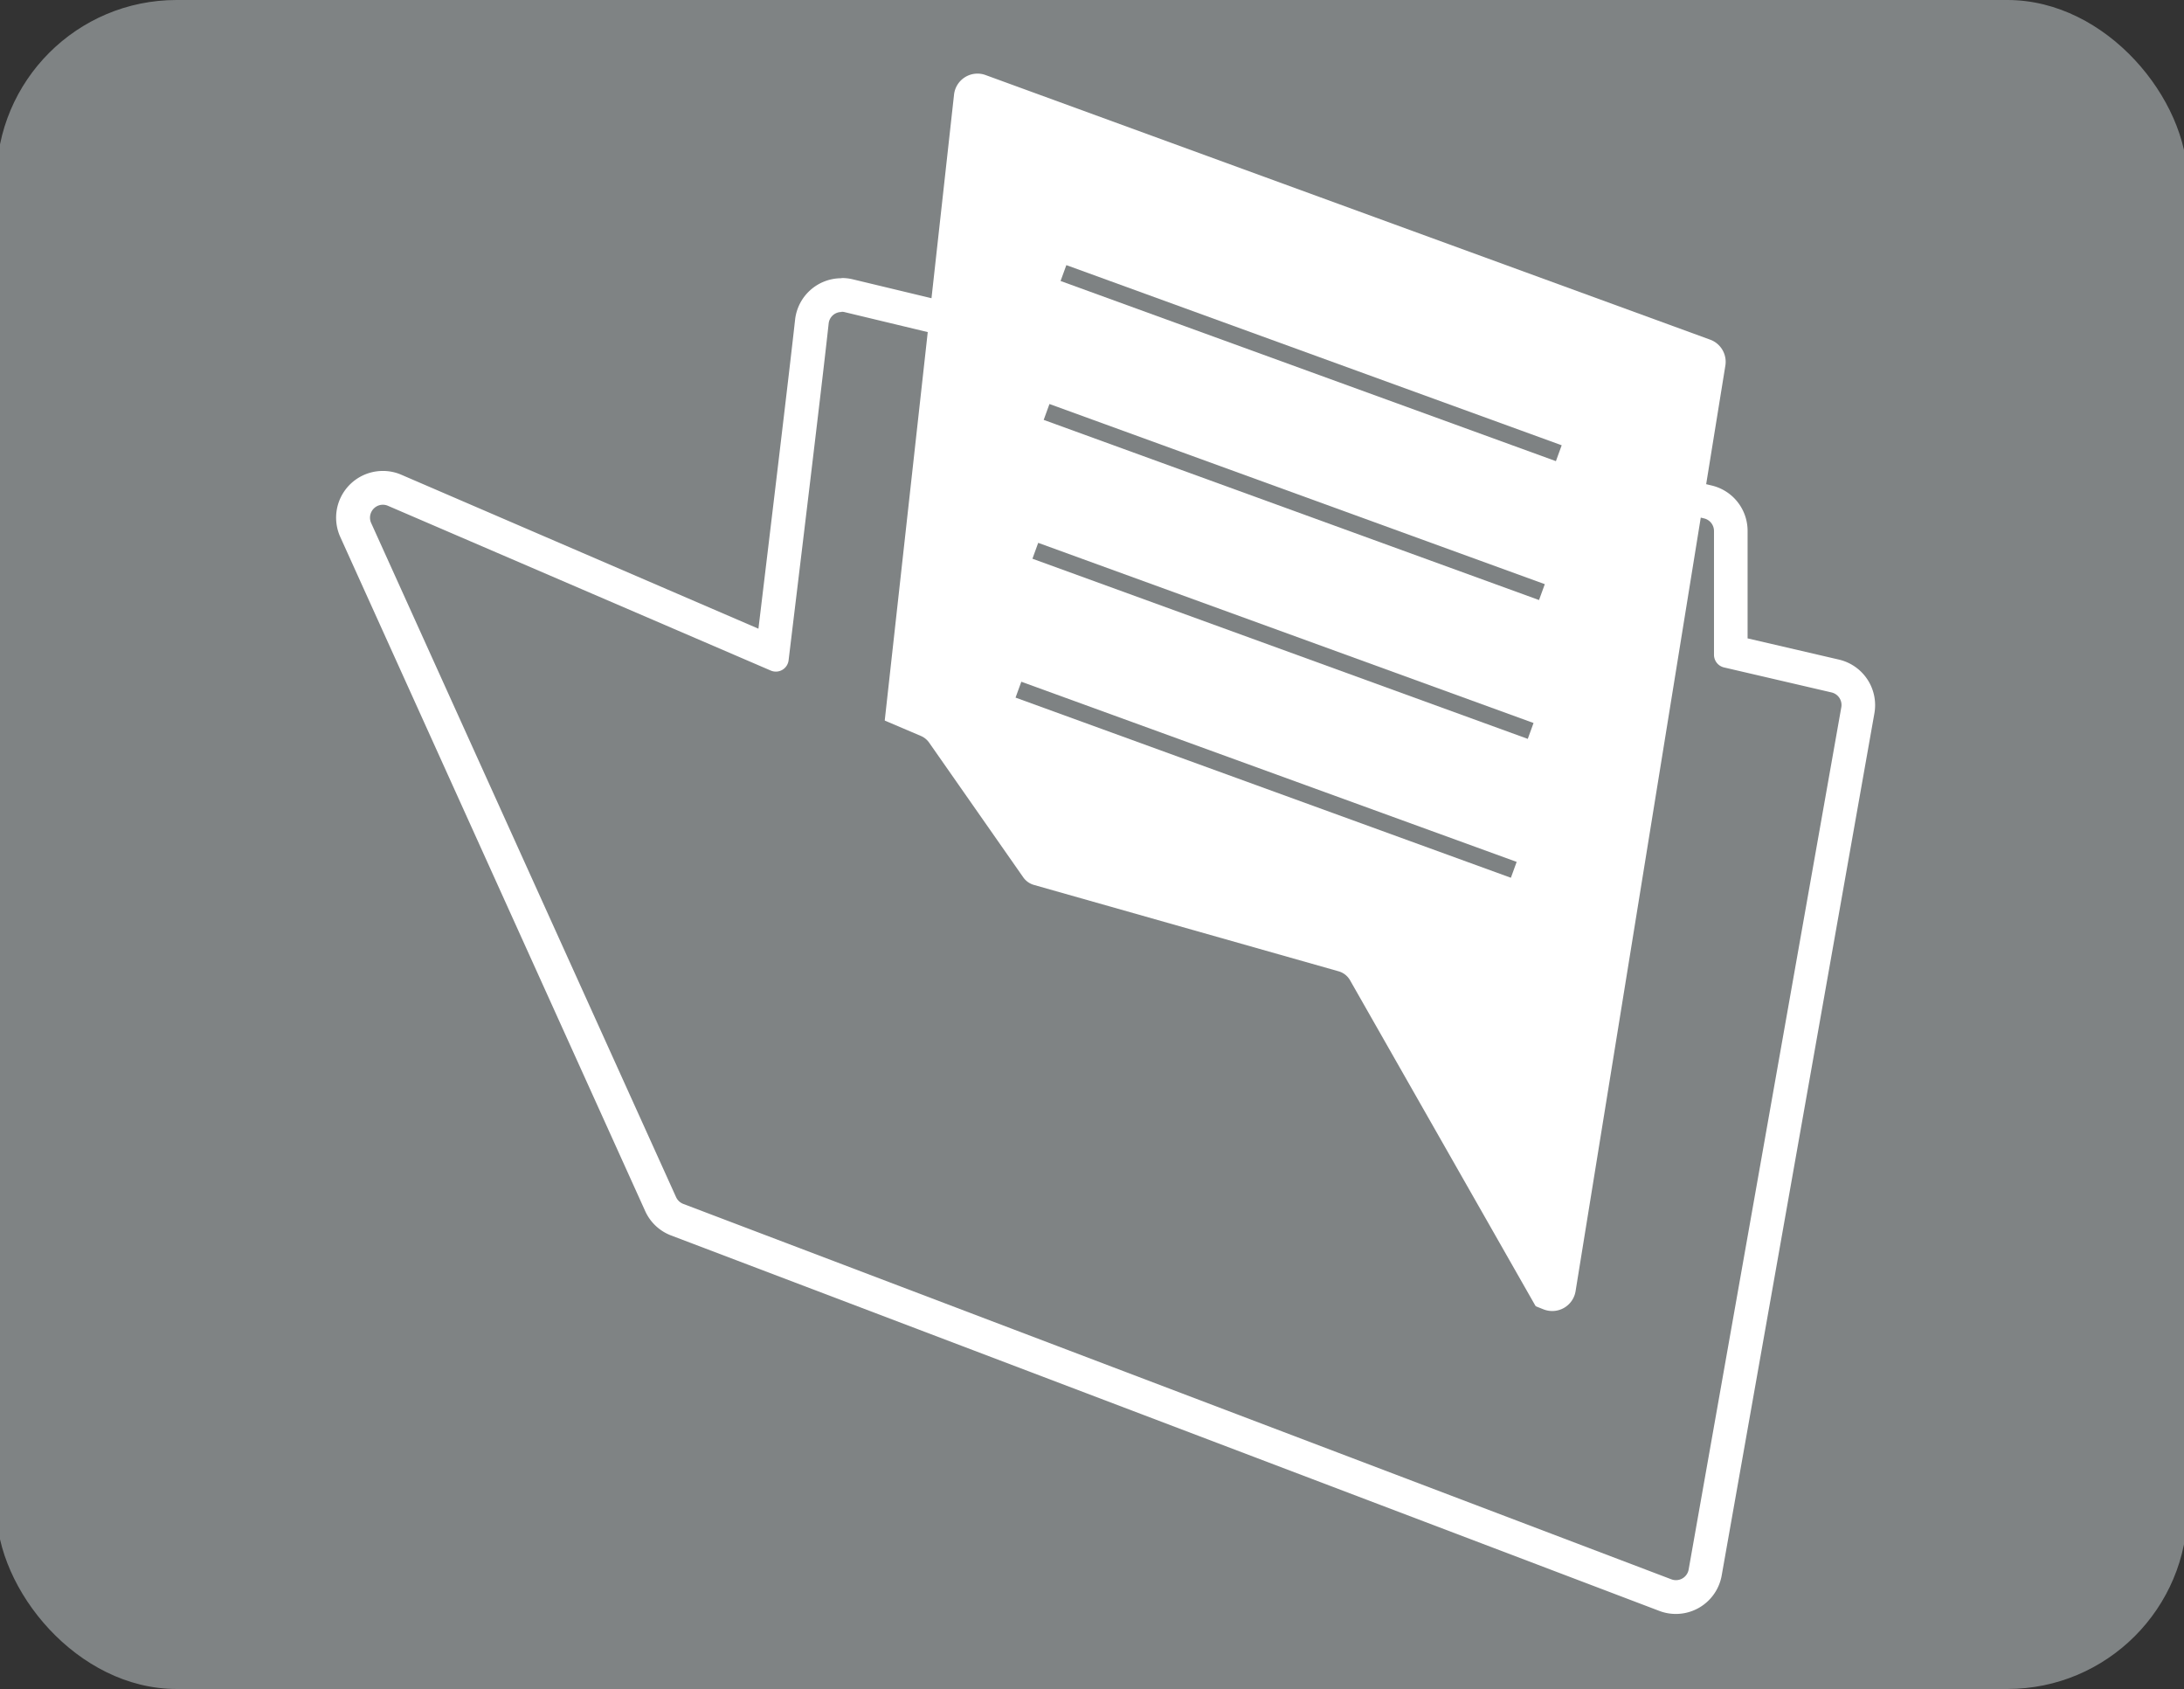 <svg id="Capa_1" data-name="Capa 1" xmlns="http://www.w3.org/2000/svg" viewBox="0 0 388 300"><rect x="0" y="0" width="388" height="300" fill="#333333" stroke="none"/><rect x="-0.63" width="389.25" height="300" rx="32" fill="#7f8384"/><path d="M297.72,283.67a5.31,5.31,0,0,1-1.88-.35L120.32,216.64a5.23,5.23,0,0,1-2.94-2.77L63.21,94.13a5.28,5.28,0,0,1,6.91-7L137.3,116c1.5-12.44,5.87-48.81,7-58.88a5.29,5.29,0,0,1,5.26-4.71,5.13,5.13,0,0,1,1.24.15L303.44,89.16a5.28,5.28,0,0,1,4.06,5.15v21.46l18.56,4.31a5.29,5.29,0,0,1,4,6.09L302.94,279.29a5.29,5.29,0,0,1-5.22,4.38Z" fill="#7f8384"/><path d="M149.55,55.38a2,2,0,0,1,.54.07L302.74,92.08a2.3,2.3,0,0,1,1.76,2.23v22a2.31,2.31,0,0,0,1.78,2.24l19.1,4.44a2.29,2.29,0,0,1,1.74,2.63L300,278.77a2.29,2.29,0,0,1-3.07,1.75L121.39,213.84a2.32,2.32,0,0,1-1.28-1.2L65.94,92.9A2.3,2.3,0,0,1,68,89.65a2.37,2.37,0,0,1,.92.19l68,29.26a2.28,2.28,0,0,0,3.18-1.83c1.34-11.11,6-49.45,7.12-59.85a2.28,2.28,0,0,1,2.27-2m0-6a8.28,8.28,0,0,0-8.24,7.38c-1,9.12-4.72,40-6.51,54.87L71.31,84.33A8.15,8.15,0,0,0,68,83.65a8.3,8.3,0,0,0-7.55,11.72l54.17,119.74a8.27,8.27,0,0,0,4.62,4.34l175.52,66.67a8.27,8.27,0,0,0,11.11-6.3L333,126.69a8.31,8.31,0,0,0-6.29-9.53l-16.24-3.77V94.31a8.28,8.28,0,0,0-6.36-8.07L151.49,49.61a8.44,8.44,0,0,0-1.94-.23Z" fill="#fff"/><path d="M274.22,232.57,154,184.68a4.21,4.21,0,0,1-2.62-4.35L169.49,16.81a4.19,4.19,0,0,1,5.6-3.48l128.73,47a4.19,4.19,0,0,1,2.7,4.61L279.91,229.34A4.2,4.2,0,0,1,274.22,232.57Z" fill="#fff"/><line x1="188.93" y1="48.5" x2="276.93" y2="80.5" fill="none" stroke="#7e8283" stroke-miterlimit="10" stroke-width="3"/><line x1="185.93" y1="73.17" x2="273.93" y2="105.17" fill="none" stroke="#7e8283" stroke-miterlimit="10" stroke-width="3"/><line x1="183.93" y1="97.83" x2="271.93" y2="129.83" fill="none" stroke="#7e8283" stroke-miterlimit="10" stroke-width="3"/><line x1="180.93" y1="122.5" x2="268.93" y2="154.5" fill="none" stroke="#7e8283" stroke-miterlimit="10" stroke-width="3"/><path d="M237.76,172.51l-54.08-15.33a3.48,3.48,0,0,1-1.88-1.33L165.06,131.9a3.44,3.44,0,0,0-1.46-1.18L72.62,92a3.41,3.41,0,0,0-4.48,4.51L120.92,212a3.37,3.37,0,0,0,1.9,1.77l168.82,63.5a3.4,3.4,0,0,0,4.2-4.84l-56-98.32A3.41,3.41,0,0,0,237.76,172.51Z" fill="#7f8384"/></svg>